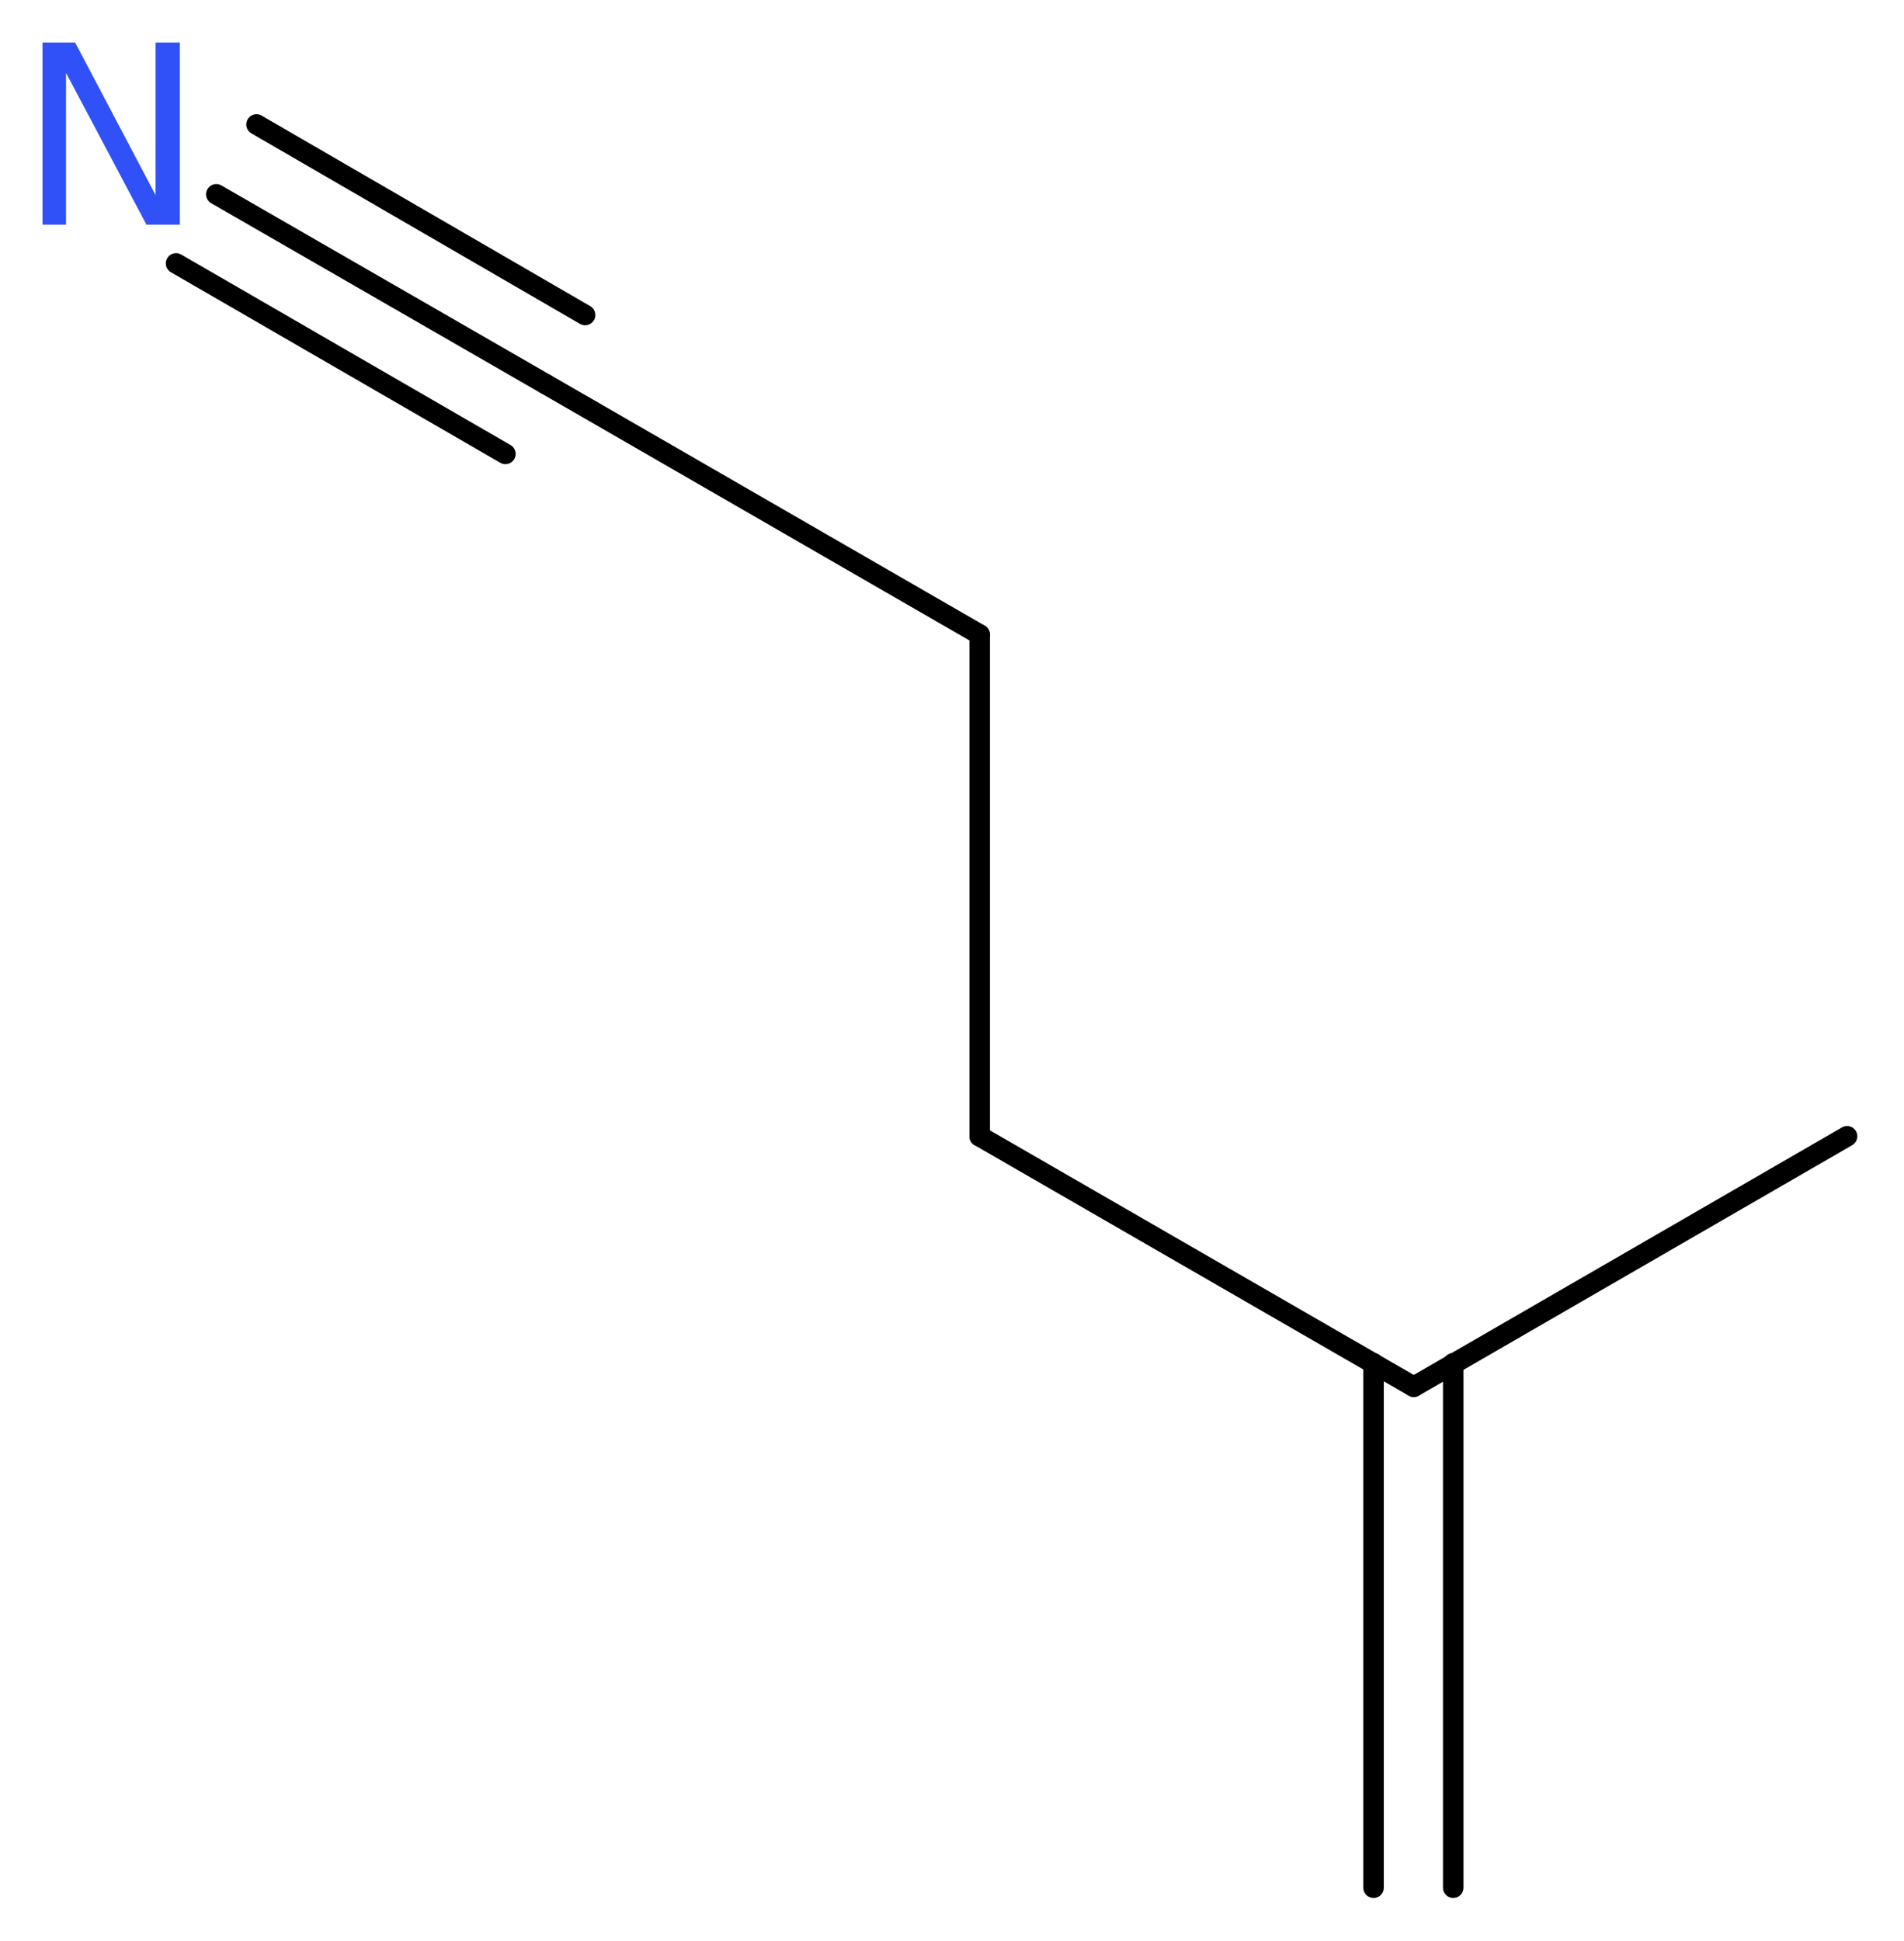 <?xml version='1.0' encoding='UTF-8'?>
<!DOCTYPE svg PUBLIC "-//W3C//DTD SVG 1.1//EN" "http://www.w3.org/Graphics/SVG/1.1/DTD/svg11.dtd">
<svg version='1.2' xmlns='http://www.w3.org/2000/svg' xmlns:xlink='http://www.w3.org/1999/xlink' width='25.09mm' height='25.57mm' viewBox='0 0 25.09 25.57'>
  <desc>Generated by the Chemistry Development Kit (http://github.com/cdk)</desc>
  <g stroke-linecap='round' stroke-linejoin='round' stroke='#000000' stroke-width='.27' fill='#3050F8'>
    <rect x='.0' y='.0' width='26.0' height='26.0' fill='#FFFFFF' stroke='none'/>
    <g id='mol1' class='mol'>
      <g id='mol1bnd1' class='bond'>
        <line x1='18.1' y1='24.87' x2='18.1' y2='17.96'/>
        <line x1='19.15' y1='24.87' x2='19.15' y2='17.96'/>
      </g>
      <line id='mol1bnd2' class='bond' x1='18.63' y1='18.27' x2='24.34' y2='14.97'/>
      <line id='mol1bnd3' class='bond' x1='18.63' y1='18.27' x2='12.91' y2='14.97'/>
      <line id='mol1bnd4' class='bond' x1='12.91' y1='14.97' x2='12.91' y2='8.36'/>
      <line id='mol1bnd5' class='bond' x1='12.91' y1='8.36' x2='7.19' y2='5.06'/>
      <g id='mol1bnd6' class='bond'>
        <line x1='7.19' y1='5.06' x2='2.85' y2='2.56'/>
        <line x1='6.66' y1='5.98' x2='2.32' y2='3.47'/>
        <line x1='7.71' y1='4.15' x2='3.38' y2='1.64'/>
      </g>
      <path id='mol1atm7' class='atom' d='M.56 .56h.43l1.06 2.01v-2.01h.32v2.4h-.44l-1.06 -2.0v2.0h-.31v-2.4z' stroke='none'/>
    </g>
  </g>
</svg>
